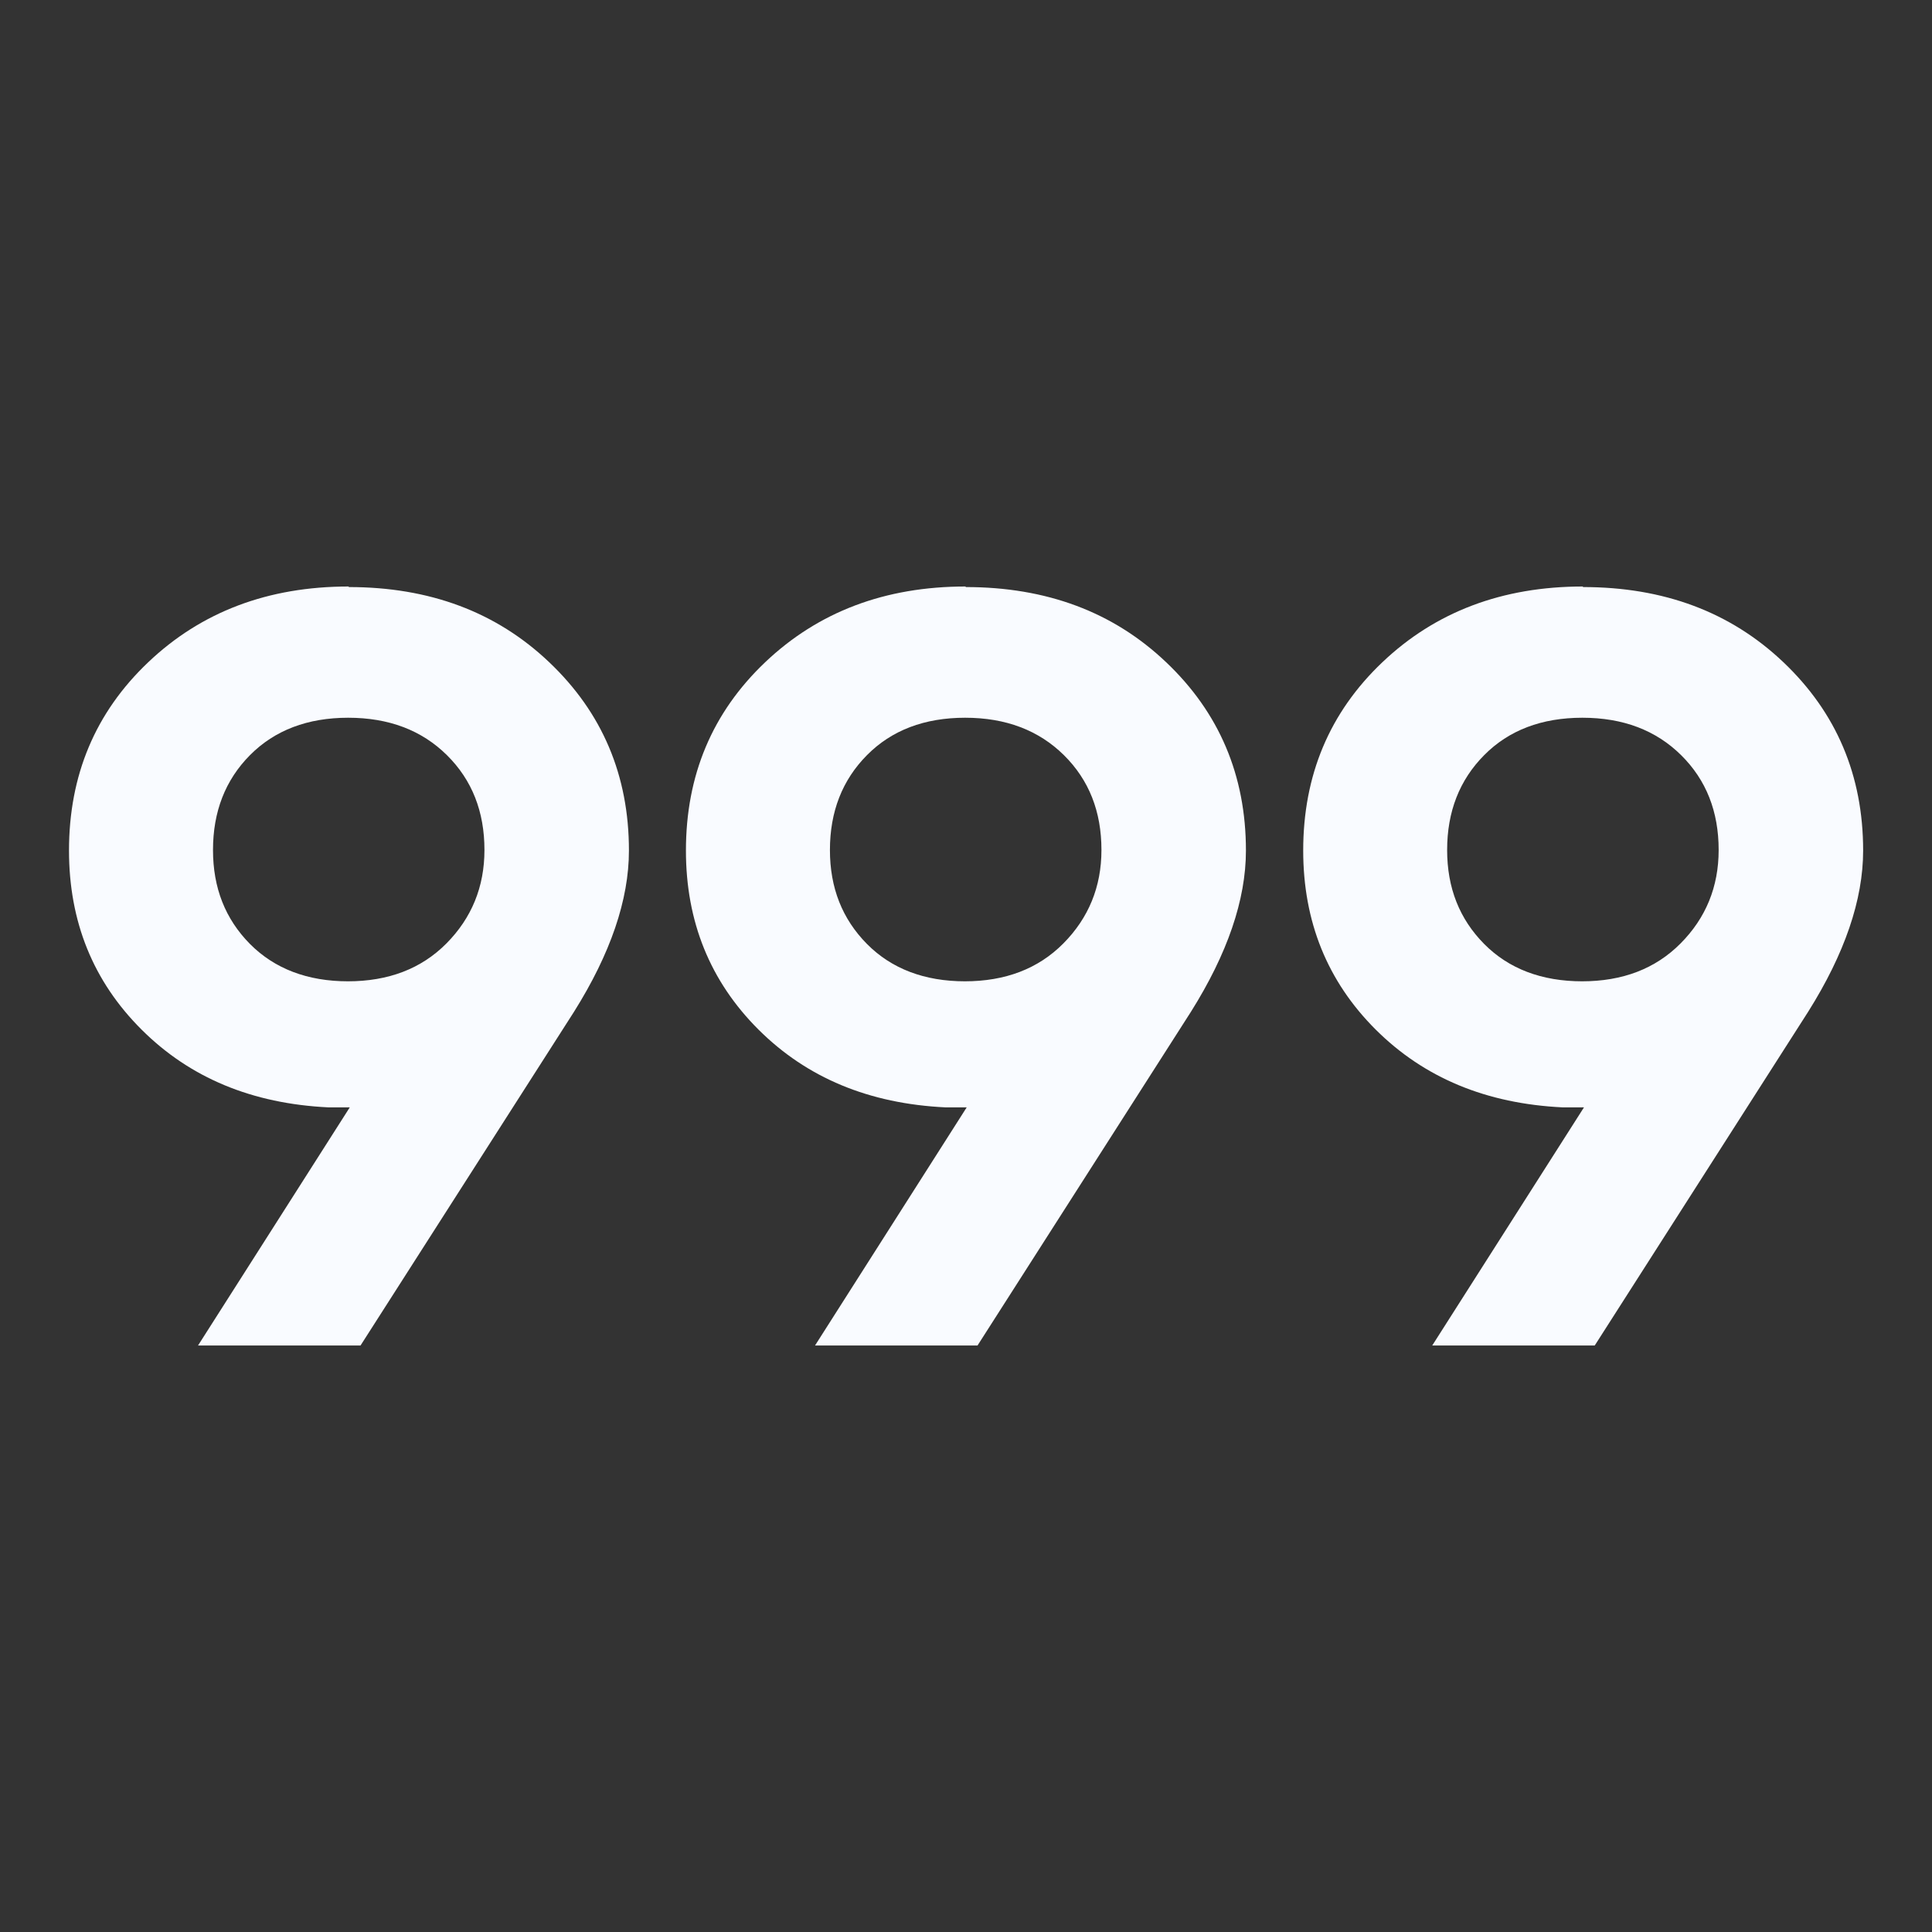 <svg xmlns="http://www.w3.org/2000/svg" width="28" height="28" viewBox="0 0 28 28" fill="none"><rect x="0" y="0" width="28" height="28" fill="#333333" stroke="none"/><path d="M22.941 8.5V8.508C24.11 8.508 25.079 8.868 25.847 9.598C26.614 10.327 27.002 11.237 27.002 12.327C27.002 13.041 26.734 13.823 26.204 14.665L23.112 19.5H20.757L22.956 16.049H22.65C21.54 15.996 20.638 15.62 19.937 14.921C19.237 14.222 18.887 13.357 18.887 12.327C18.887 11.237 19.267 10.327 20.034 9.598C20.802 8.868 21.771 8.5 22.941 8.5ZM22.933 14.222H22.926C23.514 14.222 23.991 14.041 24.356 13.673C24.722 13.305 24.908 12.853 24.908 12.319C24.908 11.763 24.729 11.305 24.364 10.944C23.999 10.583 23.522 10.402 22.933 10.402C22.344 10.402 21.867 10.583 21.51 10.944C21.152 11.305 20.973 11.763 20.973 12.319C20.973 12.868 21.152 13.319 21.51 13.681C21.867 14.041 22.344 14.222 22.933 14.222Z" fill="#F9FBFF"/><path d="M13.995 8.5V8.508C15.165 8.508 16.134 8.868 16.901 9.598C17.669 10.327 18.057 11.237 18.057 12.327C18.057 13.041 17.788 13.823 17.259 14.665L14.167 19.5H11.812L14.01 16.049H13.705C12.594 15.996 11.693 15.62 10.992 14.921C10.292 14.222 9.941 13.357 9.941 12.327C9.941 11.237 10.322 10.327 11.089 9.598C11.857 8.868 12.825 8.5 13.995 8.5ZM13.988 14.222H13.98C14.569 14.222 15.046 14.041 15.411 13.673C15.776 13.305 15.963 12.853 15.963 12.319C15.963 11.763 15.784 11.305 15.419 10.944C15.053 10.583 14.576 10.402 13.988 10.402C13.399 10.402 12.922 10.583 12.565 10.944C12.207 11.305 12.028 11.763 12.028 12.319C12.028 12.868 12.207 13.319 12.565 13.681C12.922 14.041 13.399 14.222 13.988 14.222Z" fill="#F9FBFF"/><path d="M5.054 8.5V8.508C6.224 8.508 7.193 8.868 7.96 9.598C8.728 10.327 9.115 11.237 9.115 12.327C9.115 13.041 8.847 13.823 8.318 14.665L5.225 19.5H2.87L5.069 16.049H4.763C3.653 15.996 2.751 15.62 2.051 14.921C1.35 14.222 1 13.357 1 12.327C1 11.237 1.38 10.327 2.148 9.598C2.915 8.868 3.884 8.5 5.054 8.5ZM5.046 14.222H5.039C5.628 14.222 6.105 14.041 6.47 13.673C6.835 13.305 7.021 12.853 7.021 12.319C7.021 11.763 6.842 11.305 6.477 10.944C6.112 10.583 5.635 10.402 5.046 10.402C4.458 10.402 3.981 10.583 3.623 10.944C3.265 11.305 3.087 11.763 3.087 12.319C3.087 12.868 3.265 13.319 3.623 13.681C3.981 14.041 4.458 14.222 5.046 14.222Z" fill="#F9FBFF"/></svg>